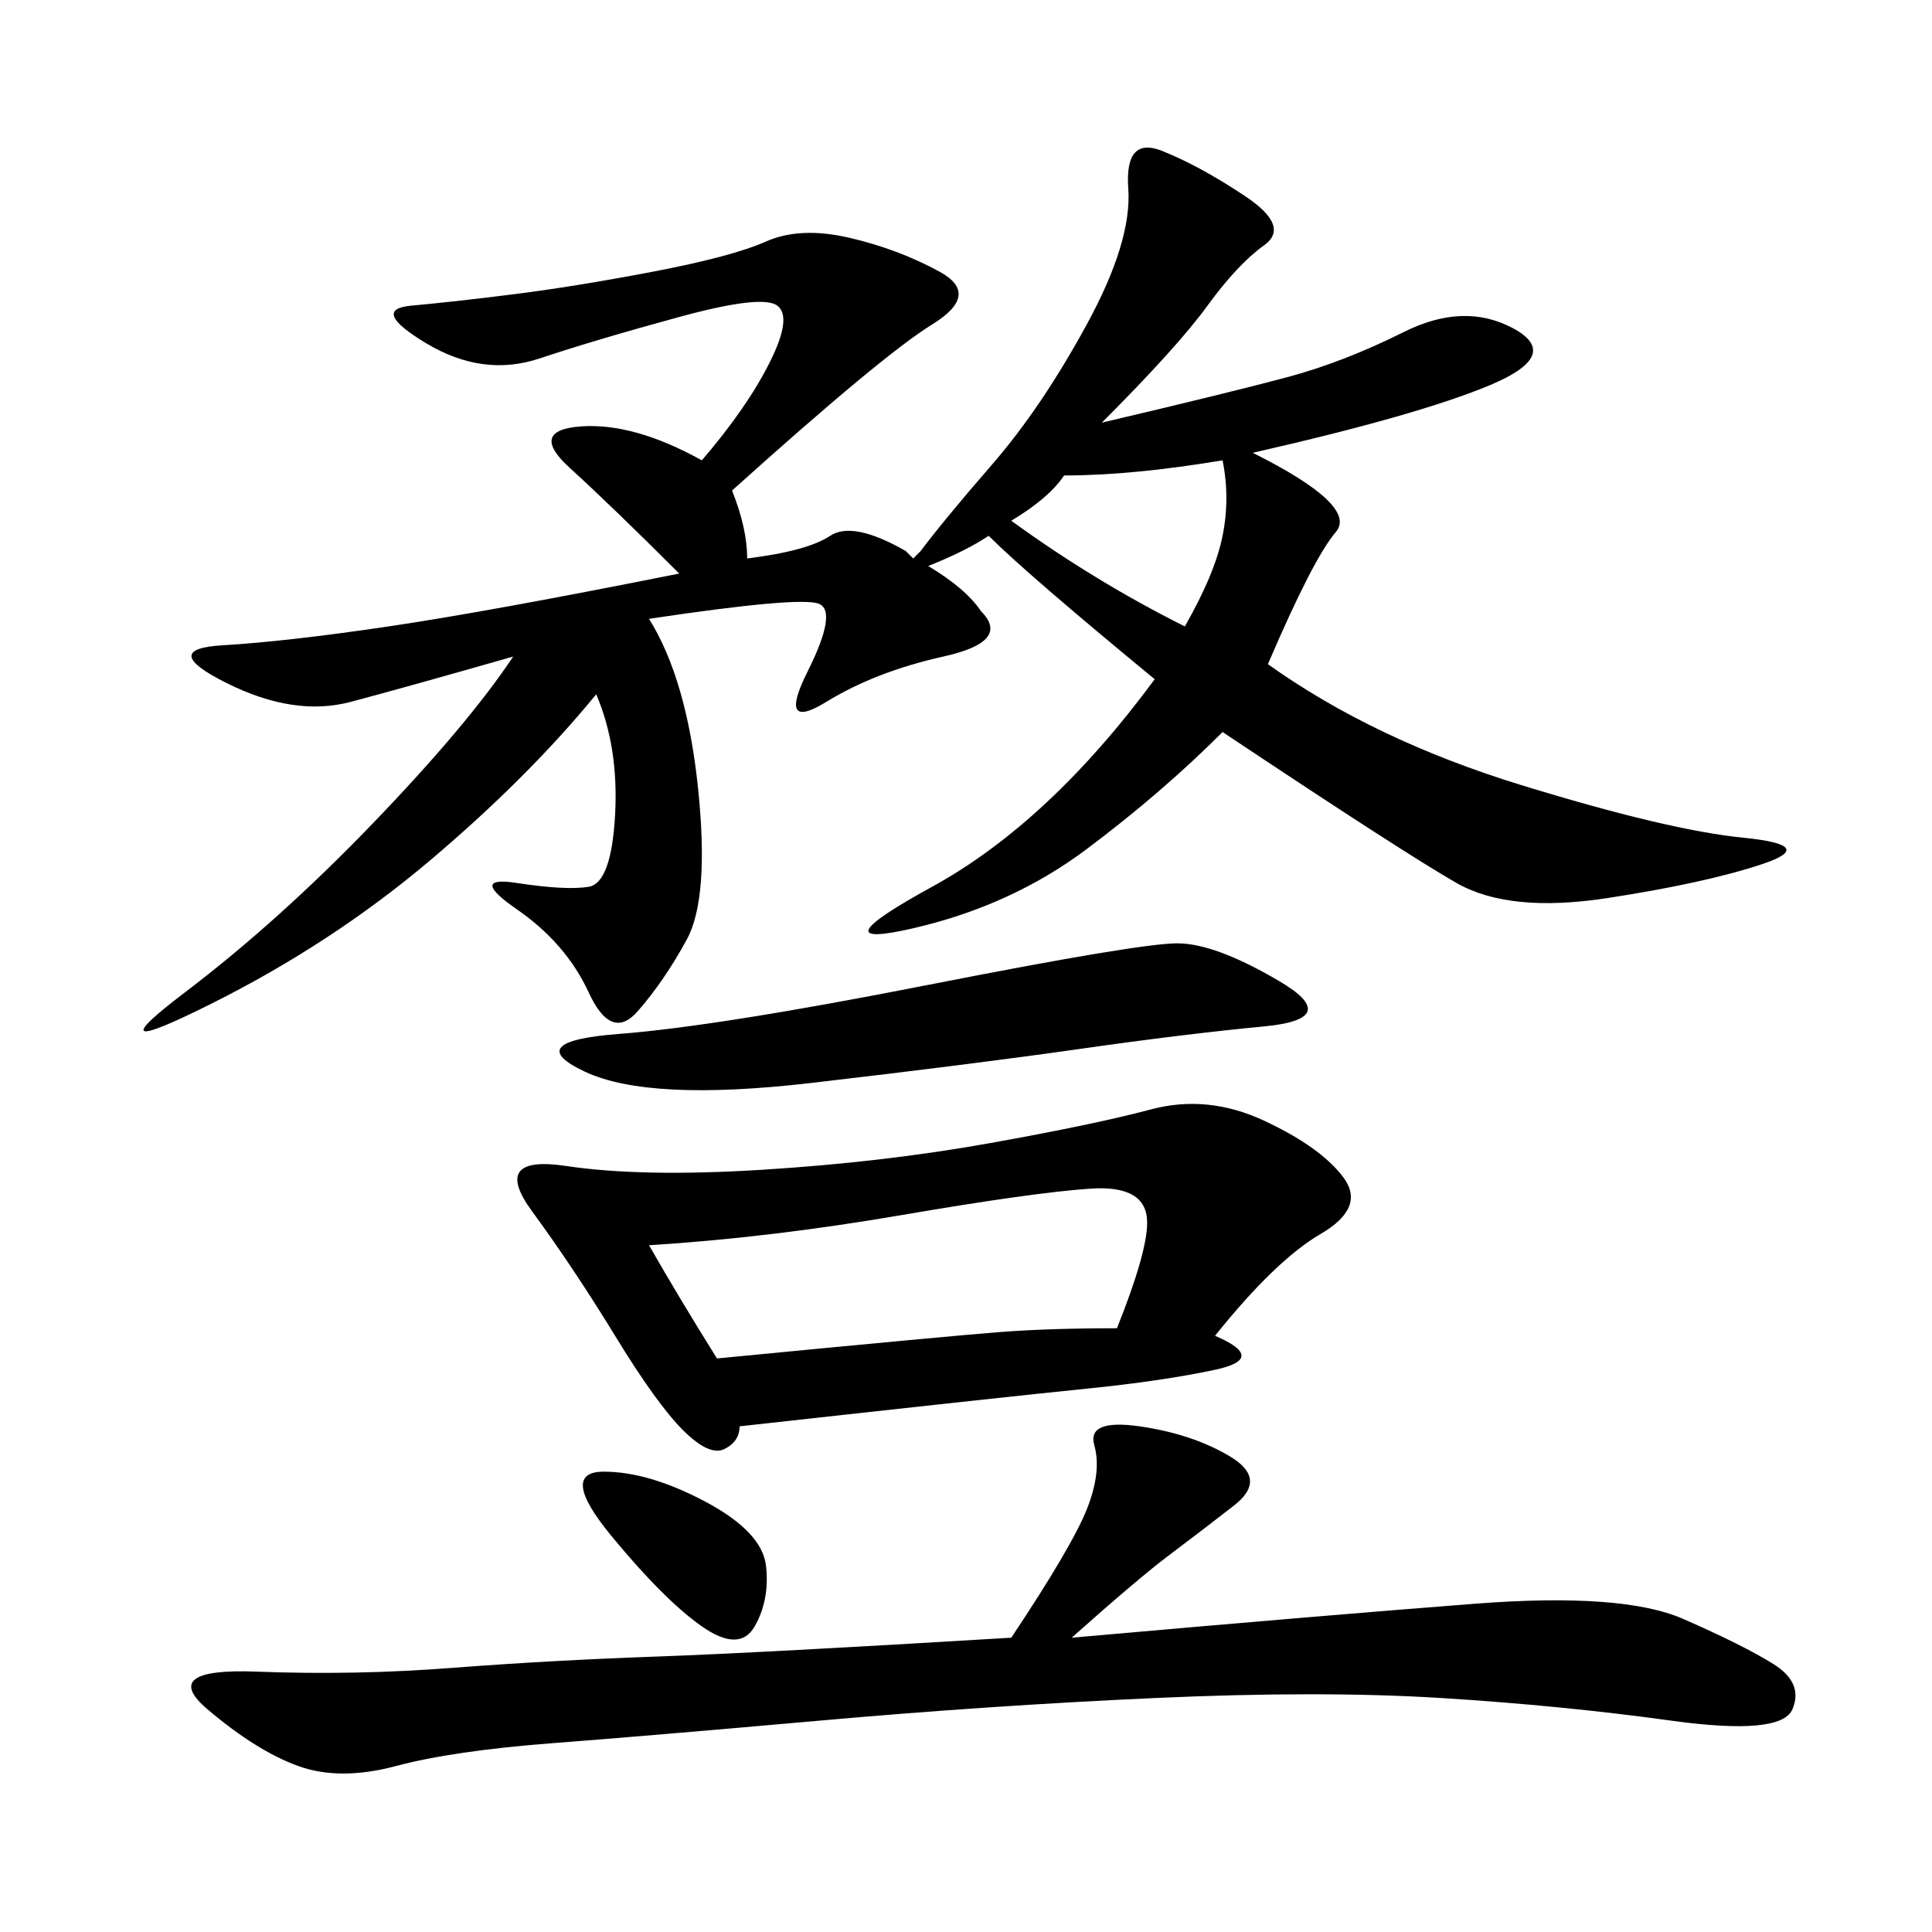 <svg xmlns="http://www.w3.org/2000/svg" xmlns:xlink="http://www.w3.org/1999/xlink" width="300" height="300"><path d="M171.09 65.63Q191.02 60.94 199.80 58.59Q208.59 56.25 217.97 51.56Q227.34 46.88 234.96 50.98Q242.58 55.08 231.45 59.77Q220.31 64.45 194.53 70.31L194.53 70.31Q210.94 78.52 207.42 82.62Q203.91 86.72 196.88 103.13L196.88 103.13Q213.28 114.84 236.13 121.88Q258.98 128.91 270.70 130.08Q282.42 131.25 273.63 134.18Q264.84 137.11 249.61 139.45Q234.38 141.80 226.17 137.11Q217.97 132.42 189.84 113.67L189.84 113.67Q180.47 123.05 168.75 131.84Q157.03 140.63 141.80 144.14Q126.56 147.66 144.73 137.70Q162.89 127.73 179.30 105.47L179.30 105.47Q159.38 89.06 153.52 83.20L153.52 83.20Q150 85.55 144.14 87.89L144.14 87.89Q150 91.41 152.34 94.92L152.34 94.92Q157.03 99.61 146.48 101.95Q135.94 104.30 128.32 108.98Q120.70 113.67 125.39 104.30Q130.08 94.92 127.15 93.75Q124.22 92.58 100.78 96.09L100.78 96.09Q106.64 105.47 108.40 122.46Q110.16 139.45 106.64 145.90Q103.13 152.34 99.02 157.03Q94.92 161.72 91.41 154.10Q87.89 146.48 80.27 141.21Q72.66 135.94 80.27 137.11Q87.89 138.28 91.41 137.70Q94.92 137.11 95.51 126.56Q96.09 116.02 92.58 107.81L92.58 107.81Q82.03 120.70 66.80 133.59Q51.56 146.48 32.81 155.86Q14.06 165.23 28.71 154.10Q43.36 142.97 58.01 127.73Q72.66 112.50 79.69 101.95L79.69 101.95Q63.28 106.64 54.49 108.98Q45.70 111.33 35.16 106.05Q24.61 100.78 34.57 100.20Q44.53 99.61 60.35 97.27Q76.17 94.92 105.47 89.06L105.47 89.06Q94.92 78.52 88.48 72.66Q82.03 66.80 90.23 66.21Q98.44 65.63 108.98 71.48L108.98 71.48Q116.02 63.28 119.53 56.25Q123.05 49.22 120.70 47.46Q118.36 45.70 105.47 49.22Q92.58 52.73 83.79 55.66Q75 58.59 66.21 53.32Q57.42 48.05 63.87 47.46Q70.31 46.88 79.69 45.70Q89.06 44.53 101.37 42.19Q113.67 39.84 118.95 37.50Q124.22 35.16 131.84 36.91Q139.45 38.67 145.90 42.19Q152.34 45.70 144.73 50.39Q137.11 55.08 113.67 76.17L113.67 76.17Q116.02 82.03 116.02 86.72L116.02 86.72Q125.39 85.55 128.91 83.20Q132.42 80.86 140.63 85.55L140.63 85.55L141.80 86.72L142.97 85.55Q146.48 80.86 154.10 72.07Q161.72 63.28 168.75 50.39Q175.78 37.50 175.20 29.30Q174.61 21.09 180.47 23.44Q186.33 25.78 193.36 30.47Q200.39 35.16 196.29 38.09Q192.19 41.02 187.50 47.46Q182.81 53.91 171.09 65.63L171.09 65.63ZM188.67 207.42Q196.88 210.94 188.67 212.70Q180.47 214.45 168.75 215.63Q157.03 216.80 114.84 221.48L114.84 221.48Q114.84 223.83 112.50 225Q110.16 226.17 106.05 222.07Q101.95 217.97 95.51 207.42Q89.06 196.88 82.62 188.09Q76.17 179.30 87.89 181.05Q99.61 182.81 118.36 181.64Q137.11 180.47 153.52 177.54Q169.92 174.61 178.71 172.27Q187.50 169.92 196.29 174.02Q205.08 178.13 208.59 182.81Q212.11 187.50 205.08 191.60Q198.05 195.70 188.67 207.42L188.67 207.42ZM166.41 254.30Q206.25 250.78 229.10 249.02Q251.95 247.27 261.33 251.37Q270.70 255.47 275.39 258.40Q280.08 261.33 278.32 265.43Q276.56 269.53 259.57 267.19Q242.58 264.84 223.83 263.67Q205.08 262.50 179.30 263.67Q153.52 264.84 127.15 267.19Q100.78 269.53 85.55 270.70Q70.31 271.88 61.52 274.22Q52.73 276.56 46.29 274.22Q39.84 271.88 32.23 265.43Q24.61 258.98 39.84 259.57Q55.08 260.16 70.31 258.98Q85.55 257.81 101.95 257.23Q118.36 256.64 157.03 254.30L157.03 254.30Q166.41 240.23 168.75 234.38Q171.09 228.52 169.92 224.41Q168.75 220.31 176.95 221.48Q185.16 222.66 191.02 226.17Q196.88 229.69 191.60 233.79Q186.33 237.89 181.64 241.41Q176.95 244.92 166.41 254.30L166.41 254.30ZM100.78 193.36Q105.47 201.56 111.33 210.94L111.33 210.94Q147.66 207.42 155.27 206.84Q162.89 206.25 173.44 206.25L173.44 206.25Q178.13 194.53 178.13 189.84L178.13 189.84Q178.13 183.98 169.34 184.57Q160.55 185.16 140.04 188.67Q119.53 192.19 100.78 193.36L100.78 193.36ZM182.81 146.48Q188.67 146.48 198.63 152.34Q208.59 158.20 196.29 159.38Q183.98 160.55 167.58 162.89Q151.17 165.23 125.98 168.16Q100.78 171.09 90.82 166.41Q80.86 161.72 96.09 160.55Q111.33 159.38 144.14 152.93Q176.95 146.48 182.81 146.48L182.81 146.48ZM157.03 80.86Q169.92 90.23 183.98 97.27L183.98 97.27Q188.67 89.06 189.84 83.20Q191.02 77.34 189.84 71.48L189.84 71.48Q175.78 73.83 165.23 73.83L165.23 73.83Q162.89 77.34 157.03 80.86L157.03 80.86ZM93.75 228.52Q100.78 228.52 109.57 233.20Q118.36 237.89 118.95 243.16Q119.53 248.44 117.19 252.54Q114.84 256.64 108.98 252.54Q103.13 248.44 94.92 238.48Q86.72 228.52 93.75 228.52L93.75 228.52Z"/></svg>